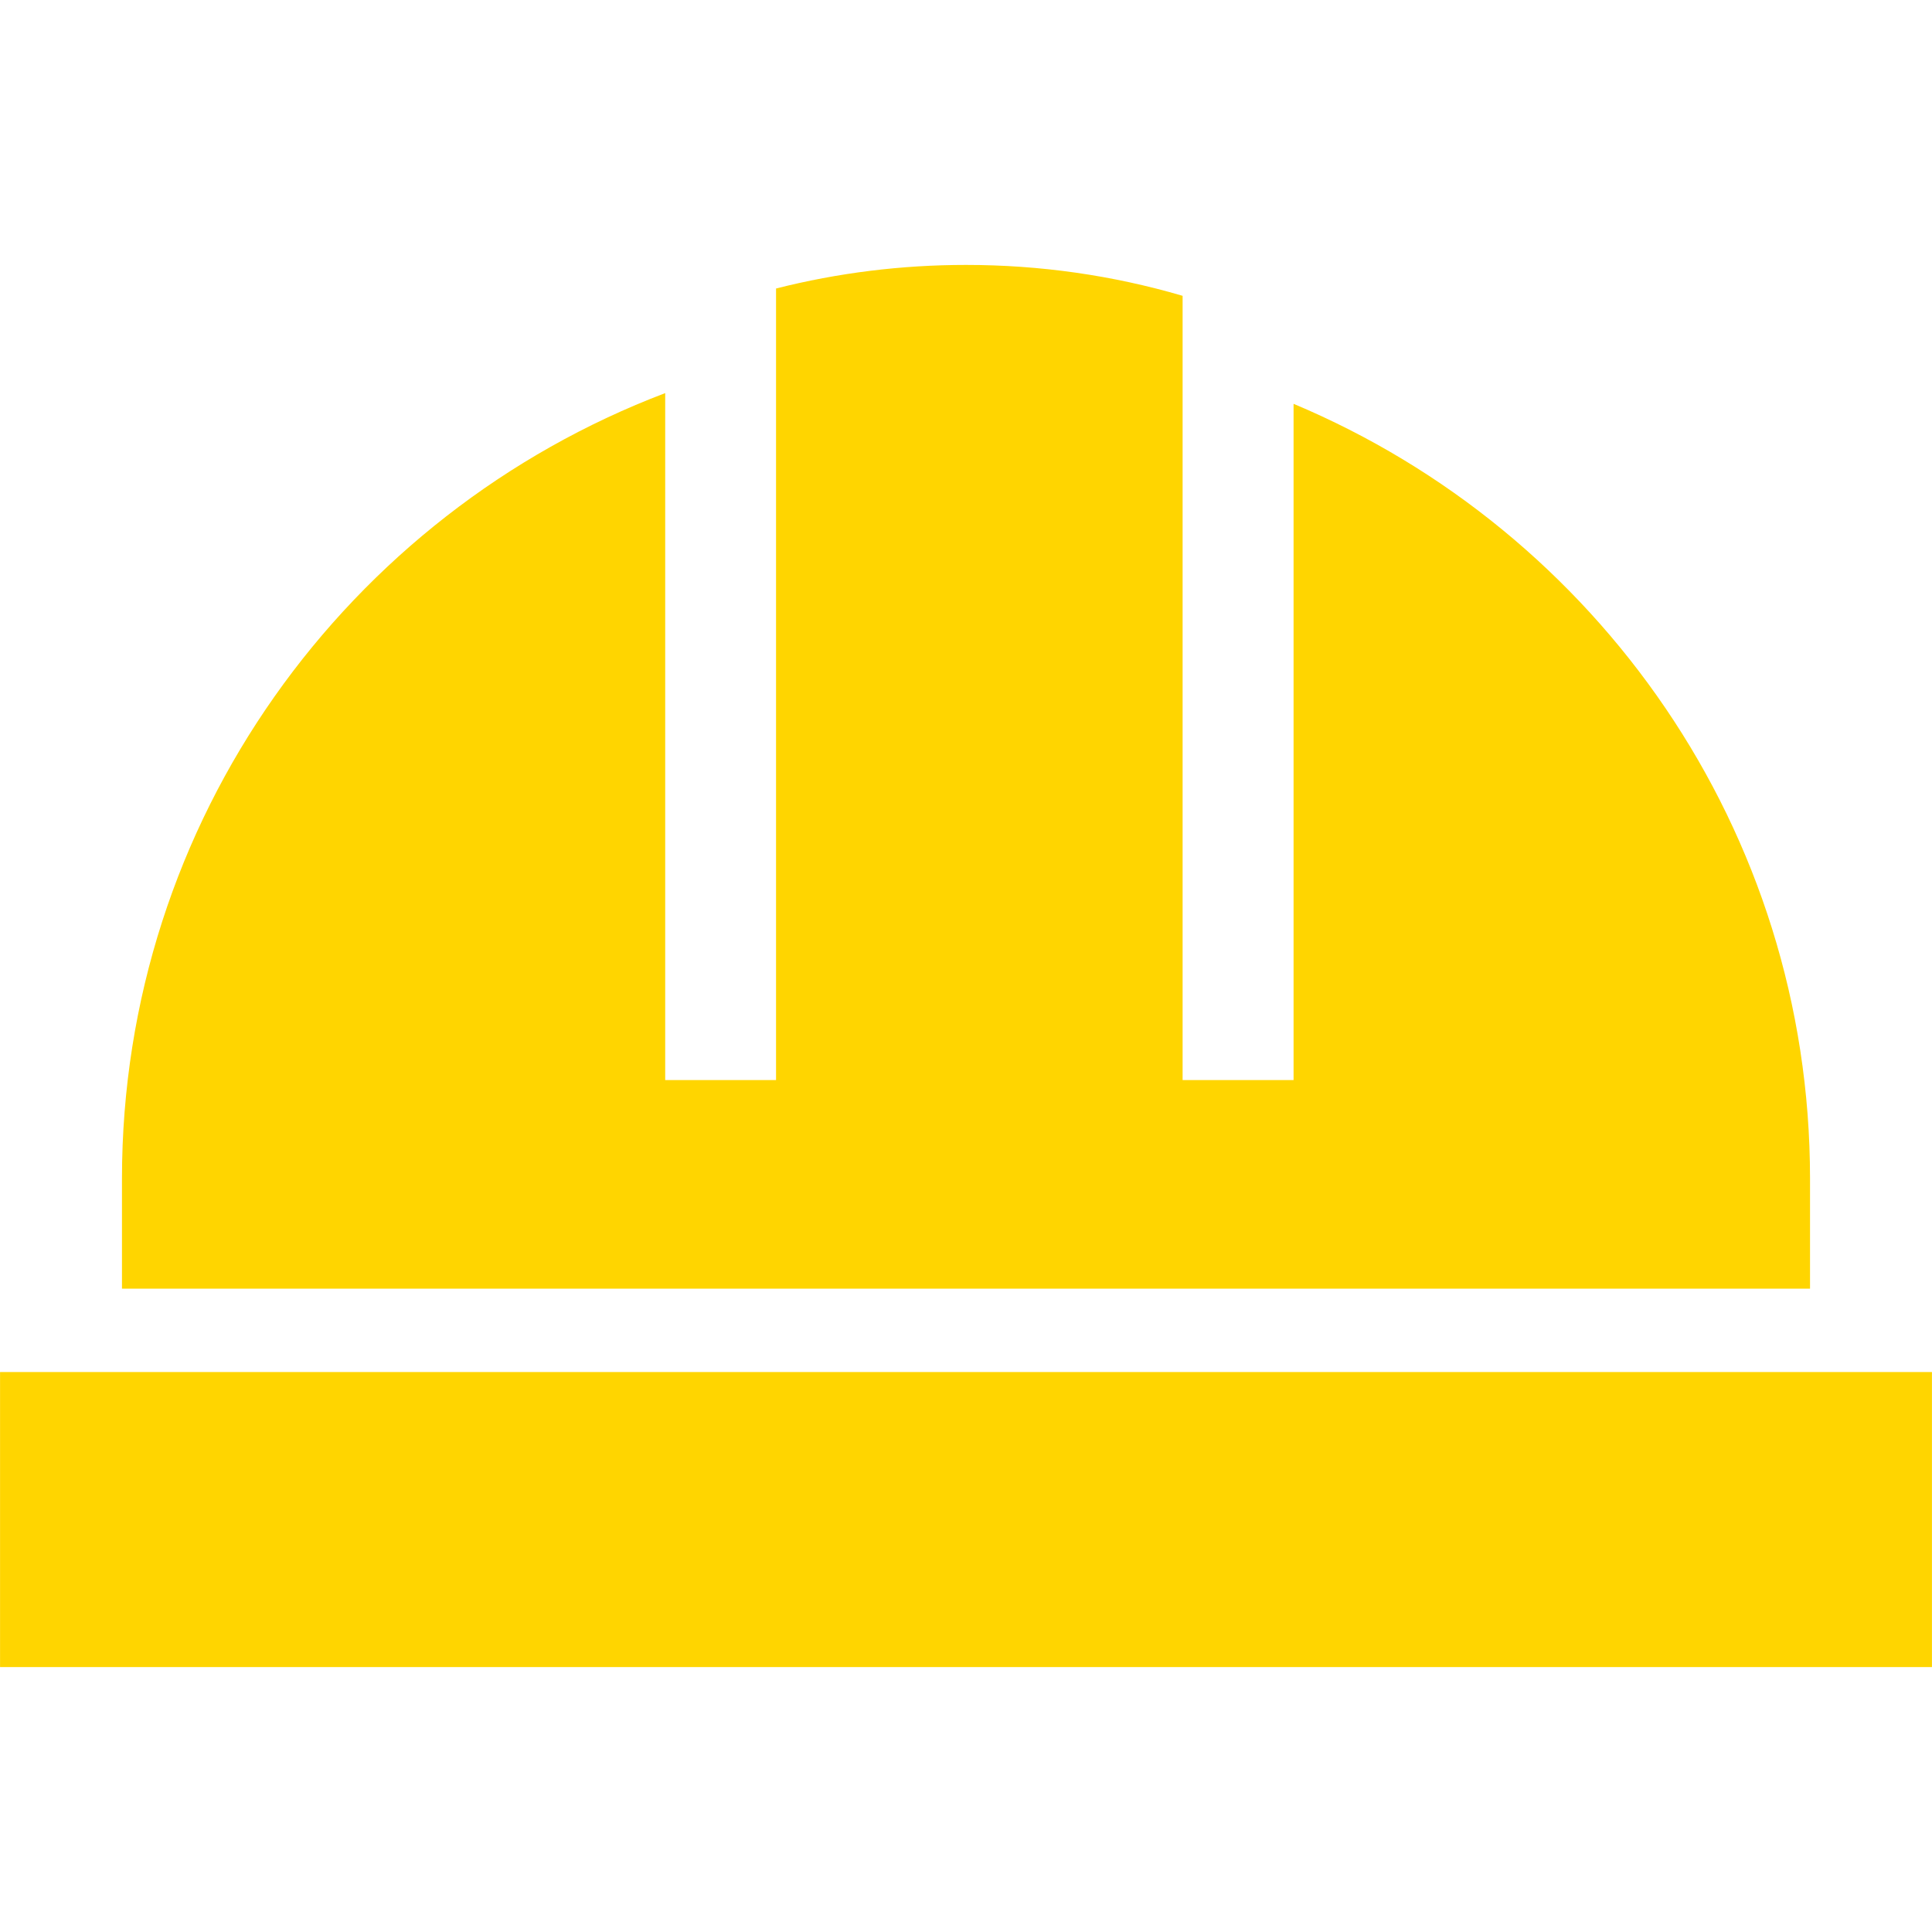 <svg xmlns="http://www.w3.org/2000/svg" xmlns:xlink="http://www.w3.org/1999/xlink" version="1.1" x="0px" y="0px" viewBox="0 0 512 512" enable-background="new 0 0 512 512" xml:space="preserve" aria-hidden="true" width="512px" height="512px" style="fill:url(#CerosGradient_idd4c267013);"><defs><linearGradient class="cerosgradient" data-cerosgradient="true" id="CerosGradient_idd4c267013" gradientUnits="userSpaceOnUse" x1="50%" y1="100%" x2="50%" y2="0%"><stop offset="0%" stop-color="#FFD500"/><stop offset="100%" stop-color="#FFD500"/></linearGradient><linearGradient/></defs><g><rect x="0.013" y="363.604" width="511.975" height="78.188" style="fill:url(#CerosGradient_idd4c267013);"/><path d="M479.677,312.355c0-92.372-56.468-171.587-136.868-205.336v179.213h-29.405V78.396   c-18.546-5.438-37.795-8.188-57.402-8.188c-17.094,0-33.968,2.094-50.342,6.25v209.774h-29.374V104.176   C92.102,136.145,32.323,217.297,32.323,312.355v29.154h447.354L479.677,312.355L479.677,312.355z" style="fill:url(#CerosGradient_idd4c267013);"/></g></svg>